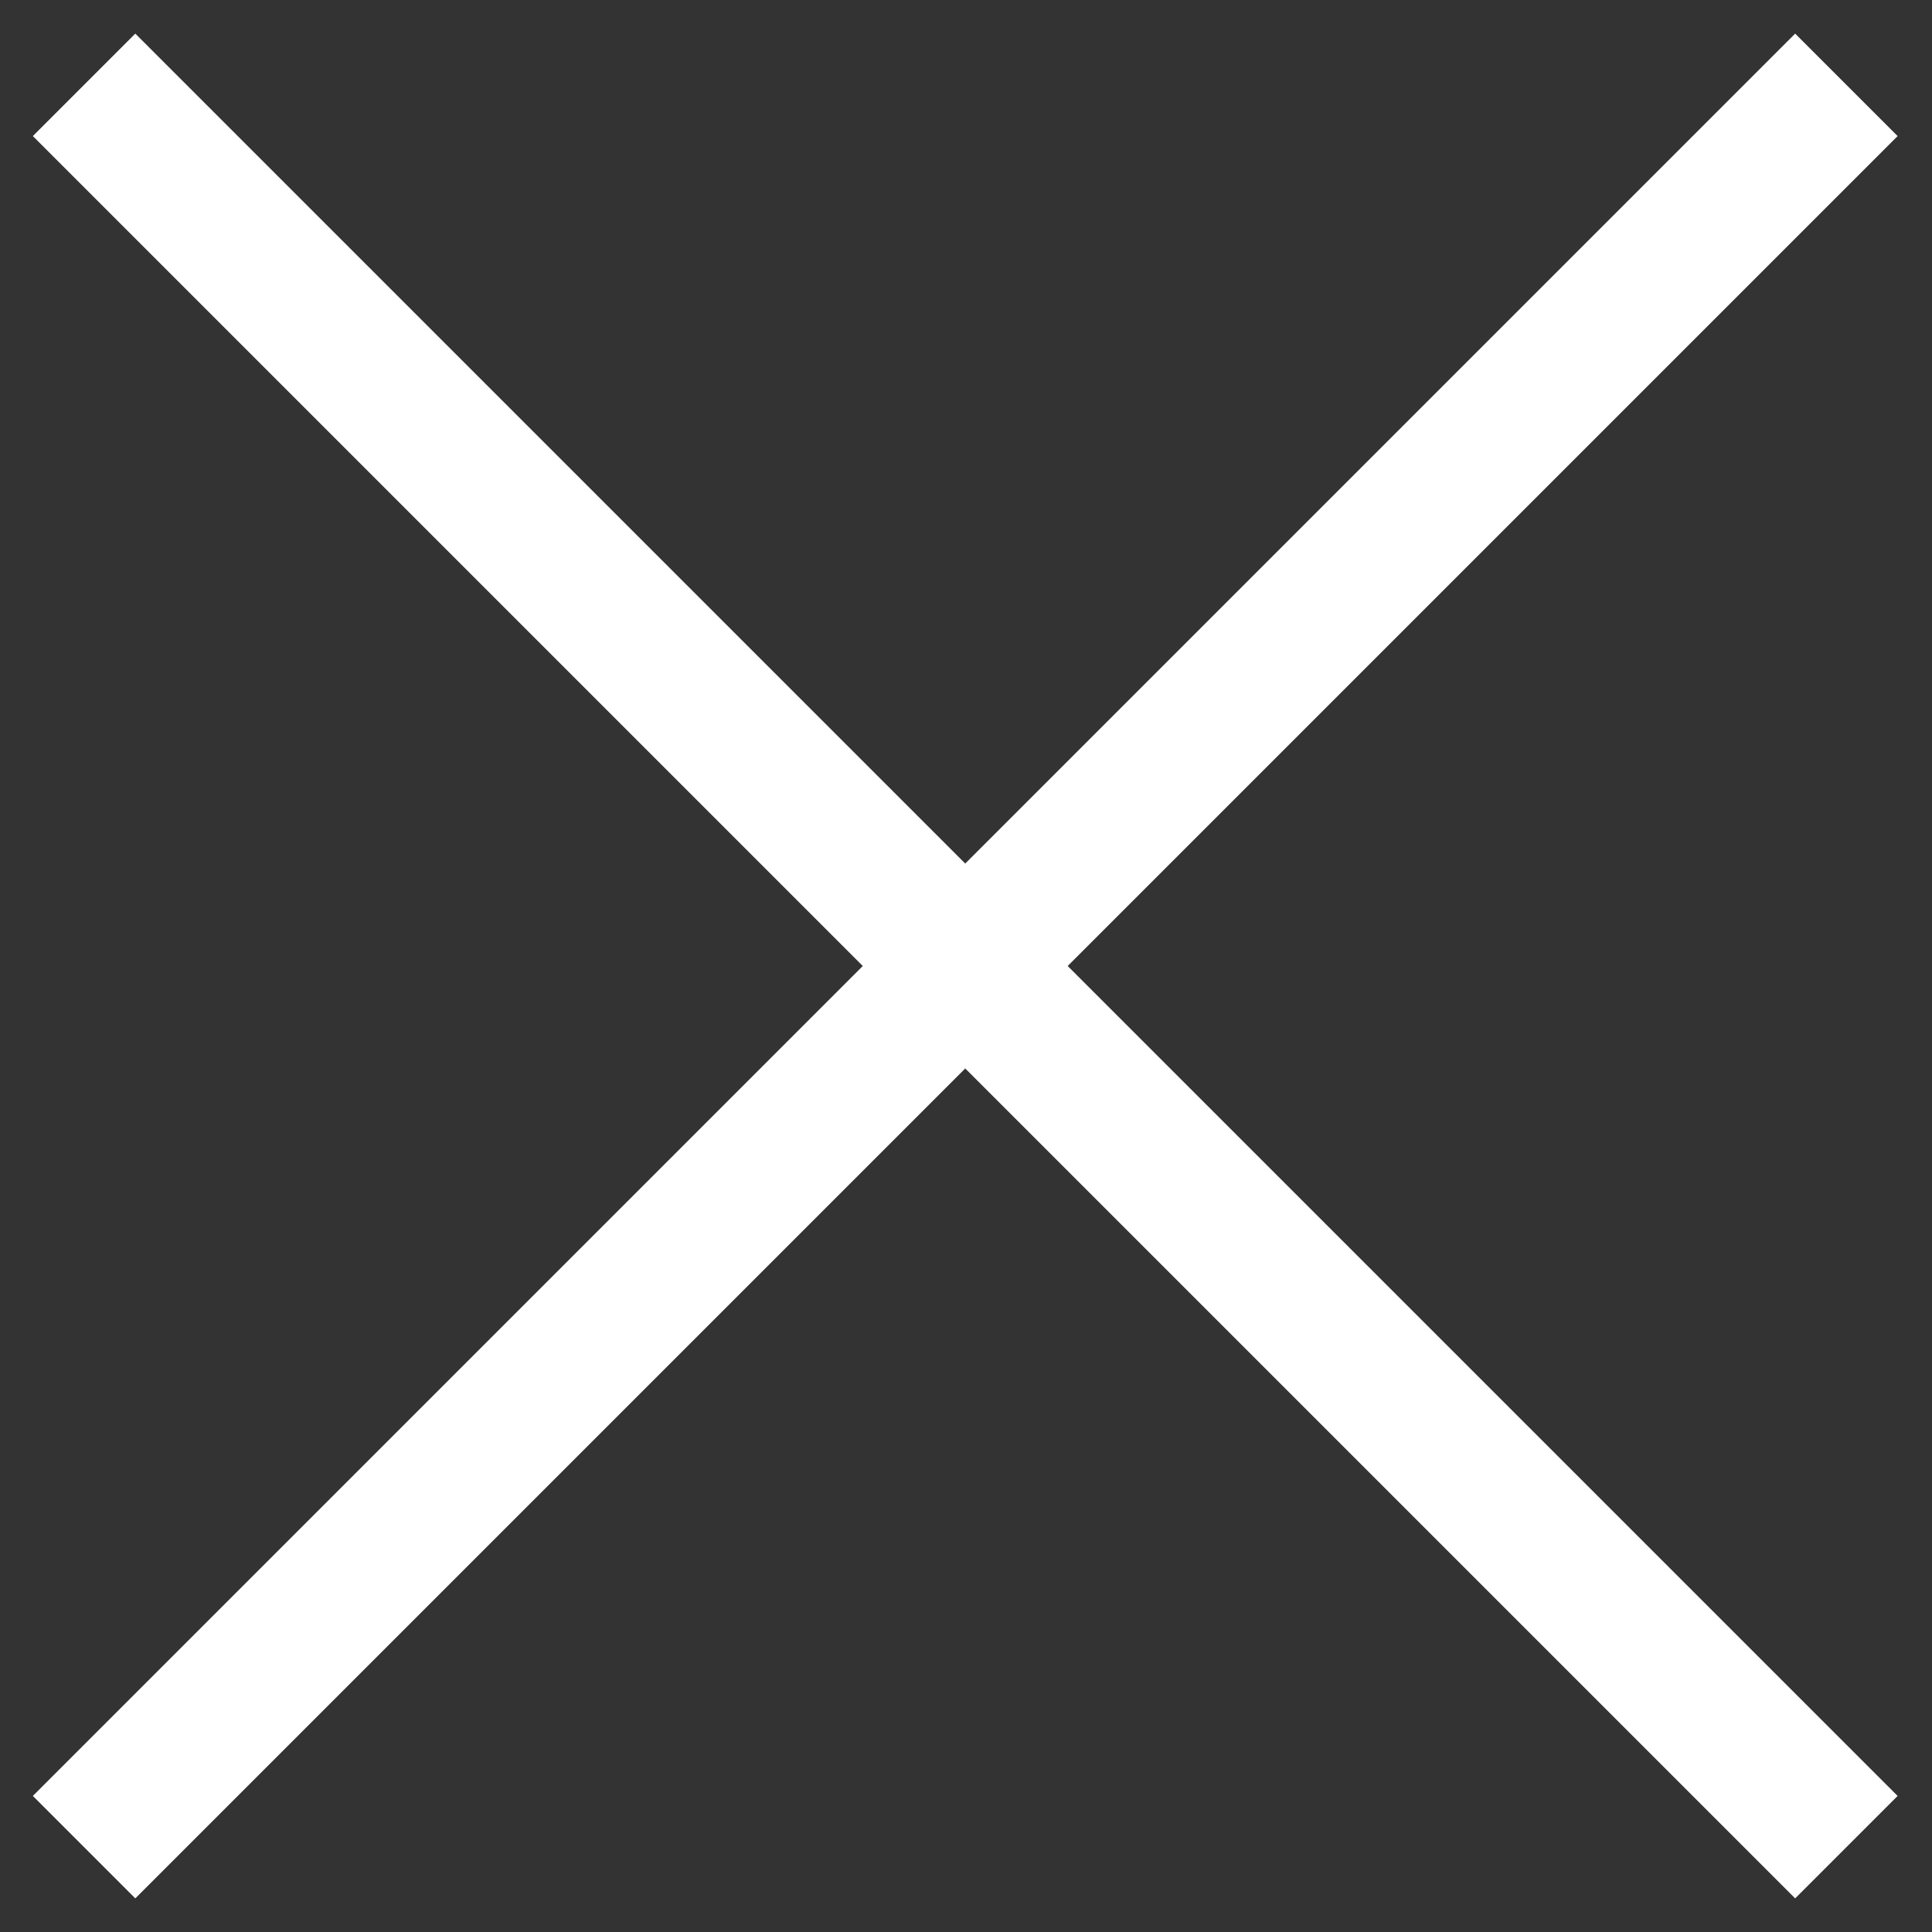 <?xml version="1.0" encoding="UTF-8"?>
<svg id="Layer_1" xmlns="http://www.w3.org/2000/svg" version="1.1" viewBox="0 0 40 40">
  <rect x="0" y="0" width="40" height="40" fill="#333333" stroke="none"/>
  <!-- Generator: Adobe Illustrator 29.8.2, SVG Export Plug-In . SVG Version: 2.1.1 Build 3)  -->
  <defs>
    <style>
      .st0 {
        fill: #fff;
      }
    </style>
  </defs>
  <rect class="st0" x="18.5" y="-5.8" width="3" height="51.6" transform="translate(-8.3 20) rotate(-45)"/>
  <rect class="st0" x="-5.8" y="18.5" width="51.6" height="3" transform="translate(-8.3 20) rotate(-45)"/>
</svg>